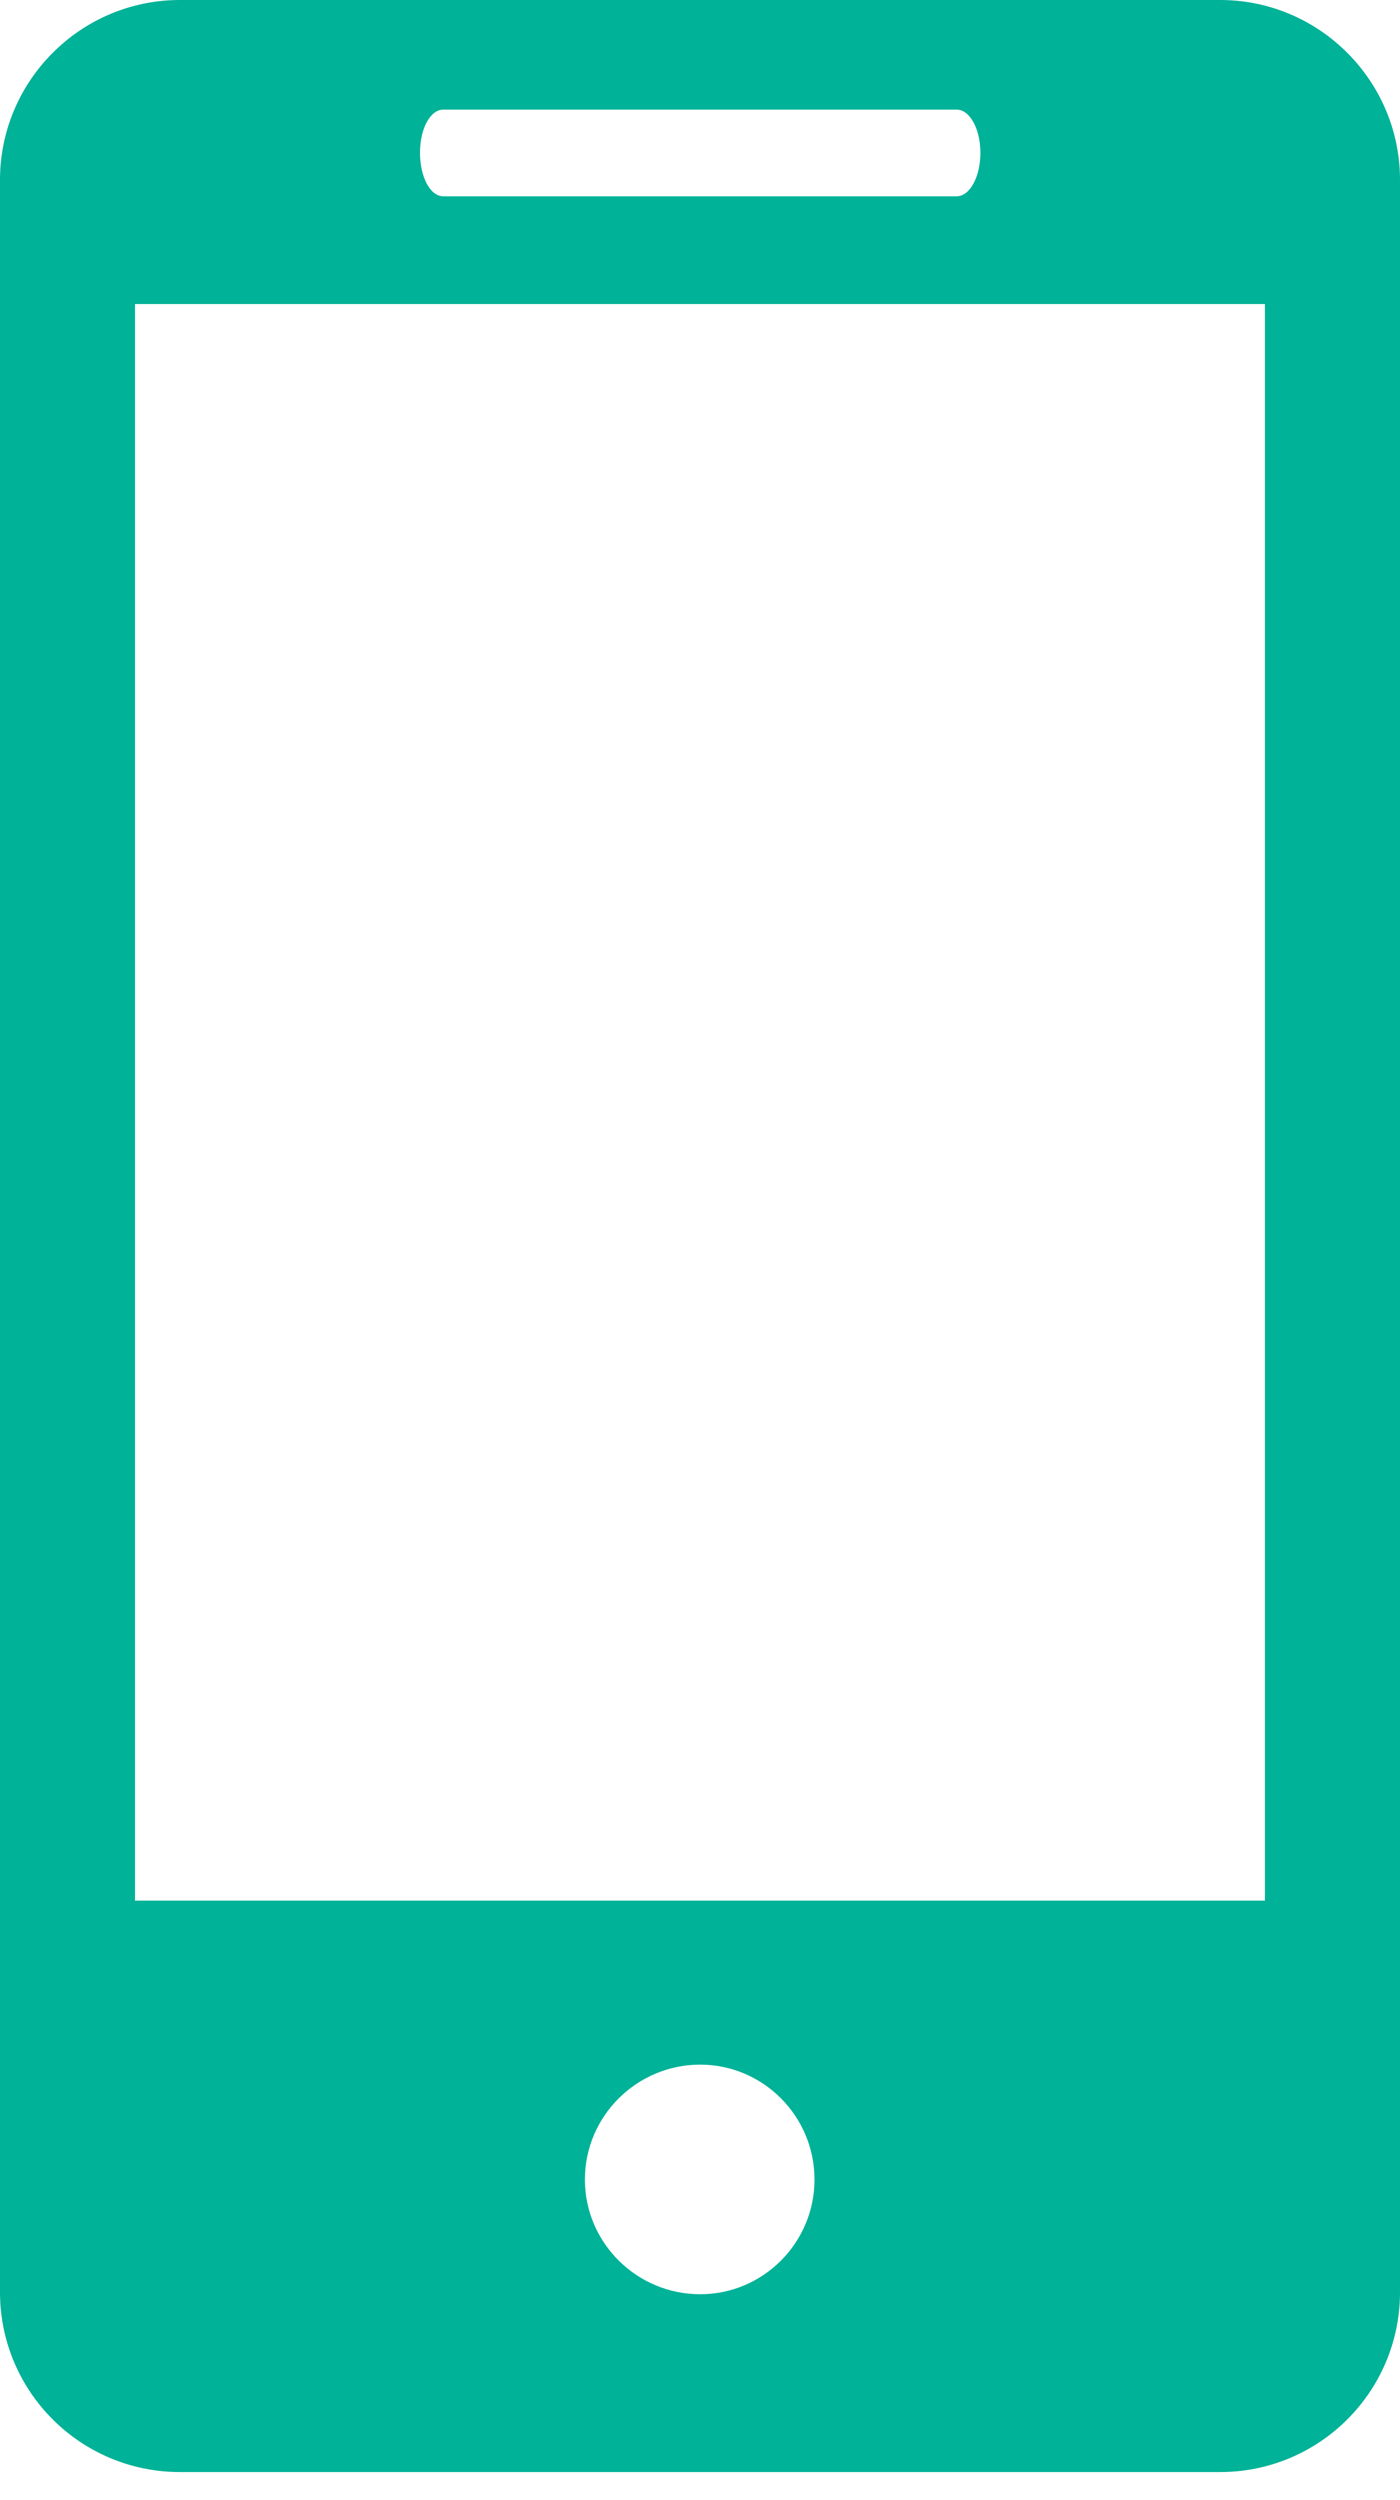 <?xml version="1.0" encoding="UTF-8"?>
<svg width="14px" height="25px" viewBox="0 0 14 25" version="1.1" xmlns="http://www.w3.org/2000/svg" xmlns:xlink="http://www.w3.org/1999/xlink">
    <!-- Generator: Sketch 51.3 (57544) - http://www.bohemiancoding.com/sketch -->
    <title>Fill 1@3x</title>
    <desc>Created with Sketch.</desc>
    <defs></defs>
    <g id="Symbols" stroke="none" stroke-width="1" fill="none" fill-rule="evenodd">
        <g id="Top-chosen" transform="translate(-1246, -36)" fill="#00B297">
            <g id="Top">
                <g id="Group-3" transform="translate(1227, 34)">
                    <path d="M31.201,2 L20.799,2 C19.805,2 19,2.81 19,3.799 L19,24.92 C19,25.914 19.805,26.719 20.799,26.719 L31.201,26.719 C32.195,26.719 33,25.914 33,24.92 L33,3.799 C33,2.81 32.195,2 31.201,2 Z M23.434,3.096 L28.566,3.096 C28.698,3.096 28.804,3.289 28.804,3.527 C28.804,3.769 28.698,3.963 28.566,3.963 L23.434,3.963 C23.301,3.963 23.2,3.769 23.2,3.527 C23.2,3.289 23.301,3.096 23.434,3.096 Z M26.002,24.941 C25.368,24.941 24.849,24.427 24.849,23.794 C24.849,23.16 25.368,22.645 26.002,22.645 C26.631,22.645 27.145,23.16 27.145,23.794 C27.145,24.427 26.631,24.941 26.002,24.941 Z M20.35,21.005 L31.649,21.005 L31.649,5.04 L20.35,5.04 L20.35,21.005 Z" id="Fill-1"></path>
                </g>
            </g>
        </g>
    </g>
</svg>